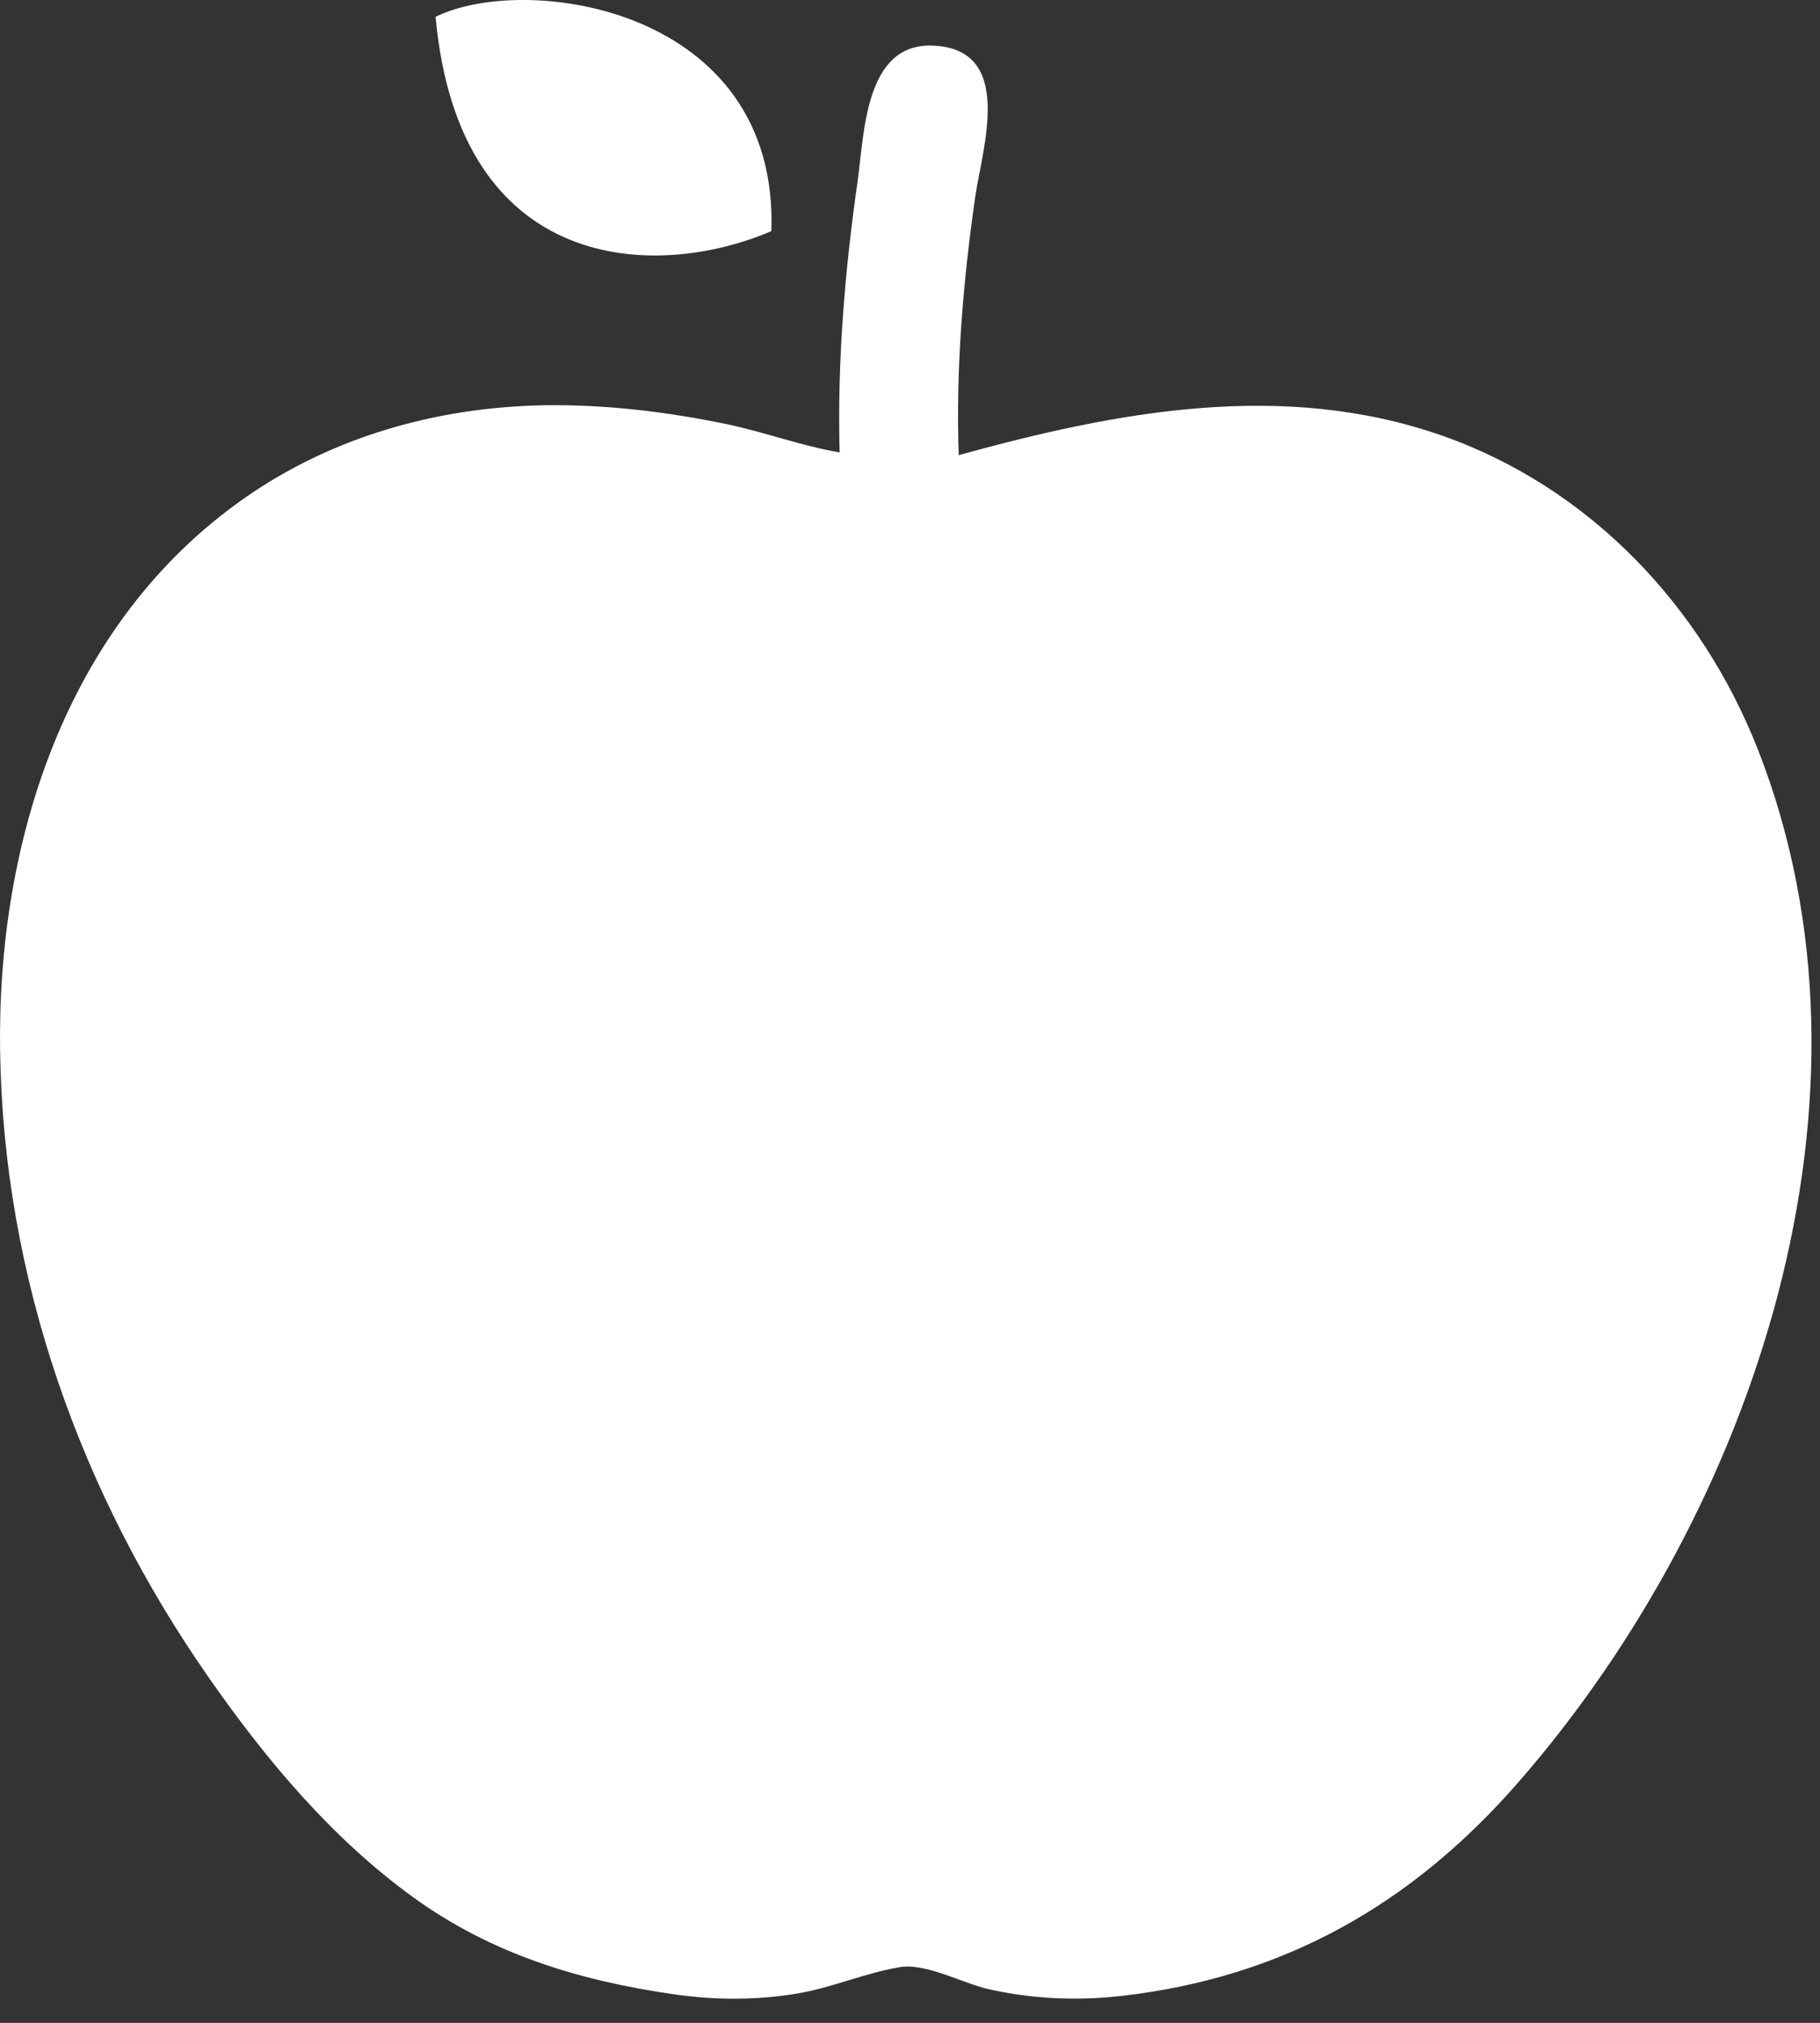 <?xml version="1.0" encoding="UTF-8"?> <svg xmlns="http://www.w3.org/2000/svg" width="18" height="20" viewBox="0 0 18 20" fill="none"><rect x="0" y="0" width="18" height="20" fill="#333333" stroke="none"/><path d="M7.629 2.285C7.704 0.072 5.201 -0.274 4.308 0.166C4.54 2.719 6.488 2.775 7.629 2.285Z" fill="white"></path><path d="M17.409 7.471C17.453 7.582 17.476 7.64 17.483 7.659C17.473 7.633 17.443 7.556 17.409 7.471Z" fill="white"></path><path d="M17.387 7.413C17.394 7.432 17.402 7.452 17.409 7.471C17.402 7.452 17.396 7.435 17.387 7.413C17.212 6.968 17.299 7.19 17.386 7.412C16.83 5.991 15.719 4.819 14.265 4.308C12.688 3.755 11.043 4.069 9.482 4.5C9.452 3.647 9.524 2.792 9.645 1.947C9.714 1.47 10.043 0.484 9.227 0.451C8.55 0.422 8.548 1.329 8.482 1.791C8.355 2.678 8.28 3.576 8.304 4.473C7.929 4.41 7.558 4.271 7.185 4.193C6.628 4.078 6.06 4.007 5.491 4.006C4.393 4.006 3.31 4.297 2.408 4.932C0.654 6.165 -0.029 8.318 0.001 10.386C0.033 12.626 0.792 14.764 2.068 16.591C2.631 17.398 3.278 18.171 4.079 18.753C4.856 19.318 5.725 19.583 6.668 19.718C7.068 19.776 7.476 19.777 7.875 19.712C8.224 19.655 8.55 19.508 8.896 19.45C9.157 19.405 9.525 19.611 9.778 19.667C10.209 19.764 10.652 19.784 11.091 19.734C12.696 19.551 13.969 18.827 15.025 17.612C17.349 14.942 18.734 10.853 17.387 7.413Z" fill="white"></path></svg> 